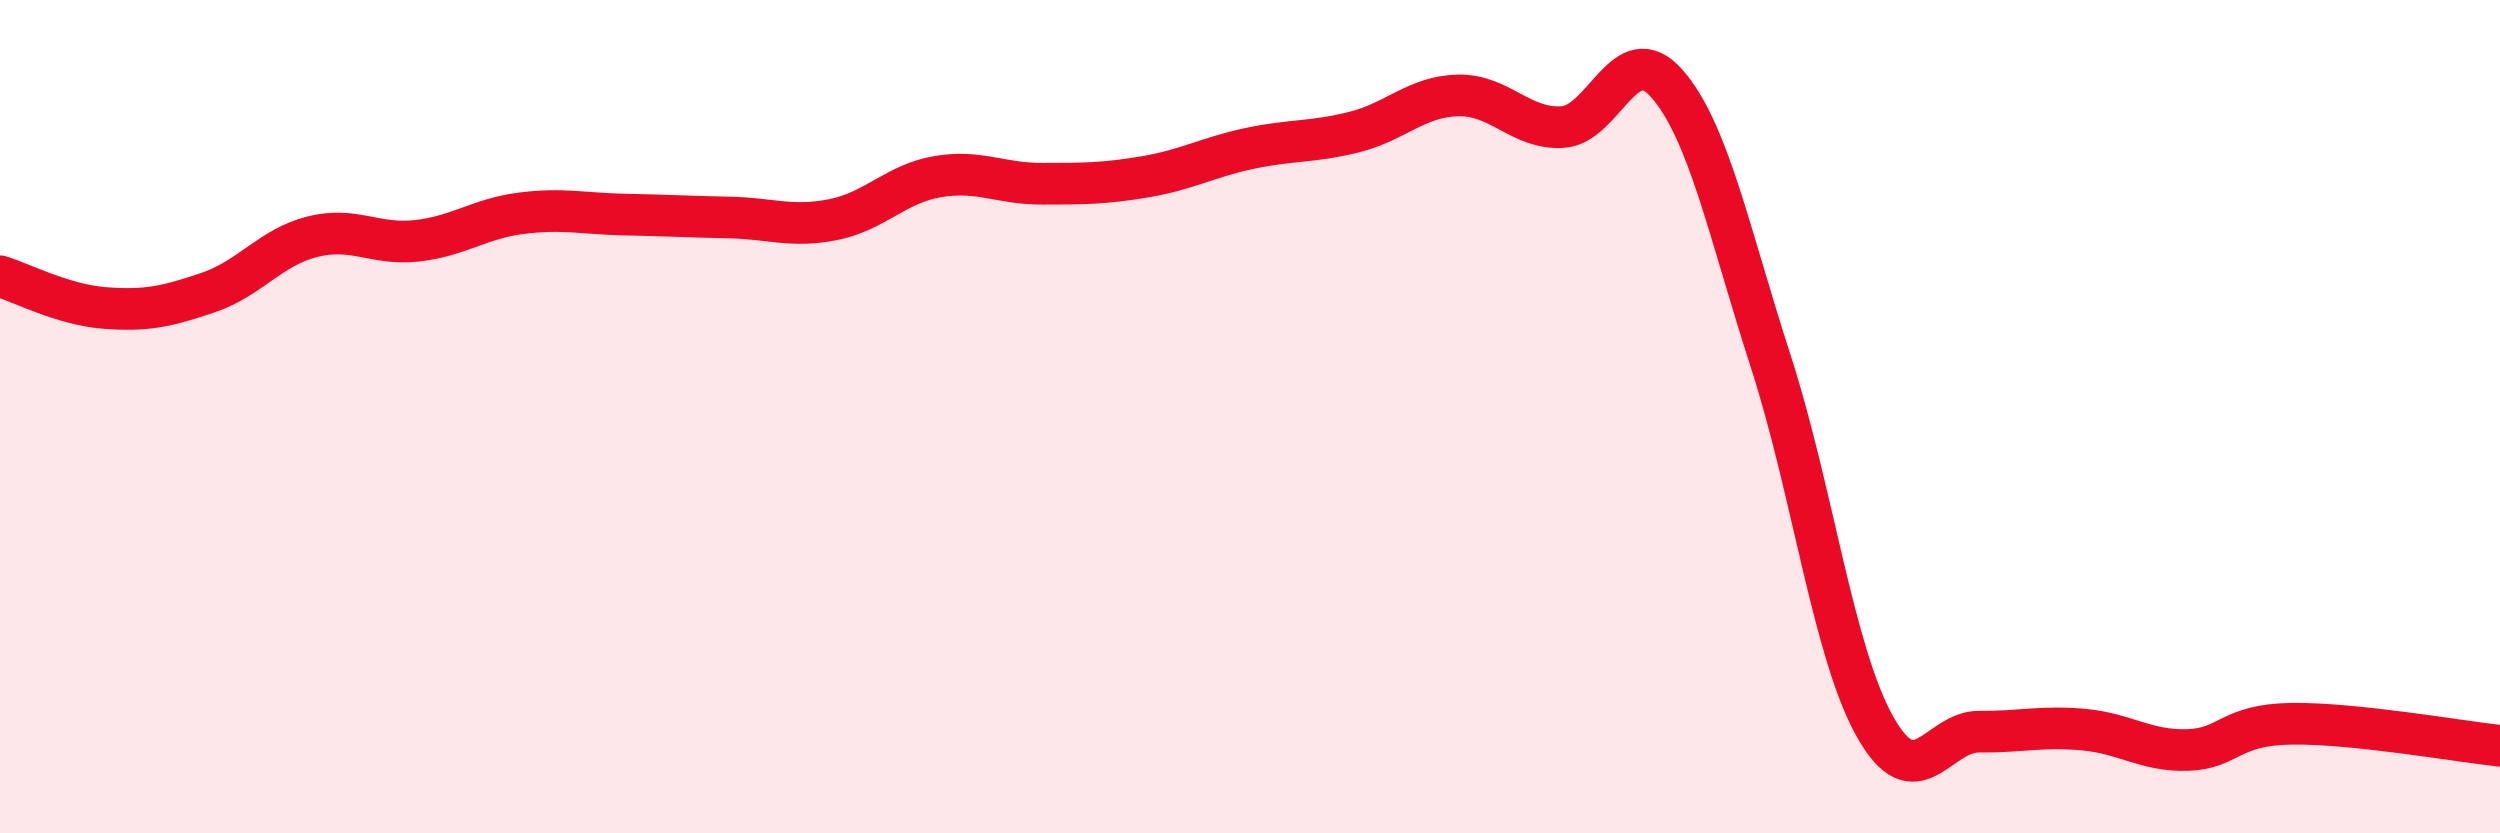 
    <svg width="60" height="20" viewBox="0 0 60 20" xmlns="http://www.w3.org/2000/svg">
      <path
        d="M 0,6.63 C 0.5,6.78 1.5,7.31 2.5,7.39 C 3.5,7.47 4,7.36 5,7.02 C 6,6.68 6.5,5.93 7.5,5.68 C 8.5,5.43 9,5.89 10,5.78 C 11,5.67 11.5,5.25 12.5,5.12 C 13.5,4.99 14,5.13 15,5.15 C 16,5.17 16.5,5.2 17.5,5.22 C 18.5,5.24 19,5.47 20,5.27 C 21,5.07 21.5,4.41 22.5,4.24 C 23.5,4.07 24,4.41 25,4.41 C 26,4.41 26.5,4.41 27.5,4.24 C 28.5,4.07 29,3.77 30,3.56 C 31,3.35 31.5,3.42 32.5,3.17 C 33.5,2.92 34,2.31 35,2.29 C 36,2.27 36.5,3.11 37.5,3.05 C 38.5,2.99 39,0.87 40,2 C 41,3.13 41.5,5.59 42.5,8.68 C 43.5,11.77 44,15.66 45,17.44 C 46,19.22 46.5,17.55 47.5,17.56 C 48.5,17.57 49,17.42 50,17.51 C 51,17.6 51.5,18.03 52.5,18 C 53.5,17.97 53.5,17.39 55,17.37 C 56.5,17.35 59,17.79 60,17.9L60 20L0 20Z"
        fill="#EB0A25"
        opacity="0.1"
        stroke-linecap="round"
        stroke-linejoin="round"
      />
      <path
        d="M 0,6.63 C 0.5,6.78 1.5,7.31 2.5,7.39 C 3.5,7.47 4,7.36 5,7.02 C 6,6.68 6.5,5.93 7.5,5.68 C 8.5,5.43 9,5.89 10,5.78 C 11,5.67 11.5,5.25 12.5,5.12 C 13.5,4.99 14,5.13 15,5.15 C 16,5.17 16.5,5.2 17.5,5.22 C 18.5,5.24 19,5.47 20,5.27 C 21,5.07 21.5,4.41 22.5,4.24 C 23.5,4.07 24,4.41 25,4.41 C 26,4.41 26.5,4.41 27.5,4.24 C 28.5,4.07 29,3.77 30,3.56 C 31,3.35 31.5,3.42 32.5,3.17 C 33.5,2.92 34,2.31 35,2.29 C 36,2.27 36.5,3.11 37.5,3.05 C 38.5,2.99 39,0.87 40,2 C 41,3.13 41.5,5.59 42.5,8.68 C 43.5,11.77 44,15.66 45,17.44 C 46,19.22 46.5,17.55 47.5,17.56 C 48.5,17.57 49,17.42 50,17.51 C 51,17.6 51.5,18.03 52.5,18 C 53.5,17.97 53.5,17.39 55,17.37 C 56.5,17.35 59,17.79 60,17.9"
        stroke="#EB0A25"
        stroke-width="1"
        fill="none"
        stroke-linecap="round"
        stroke-linejoin="round"
      />
    </svg>
  